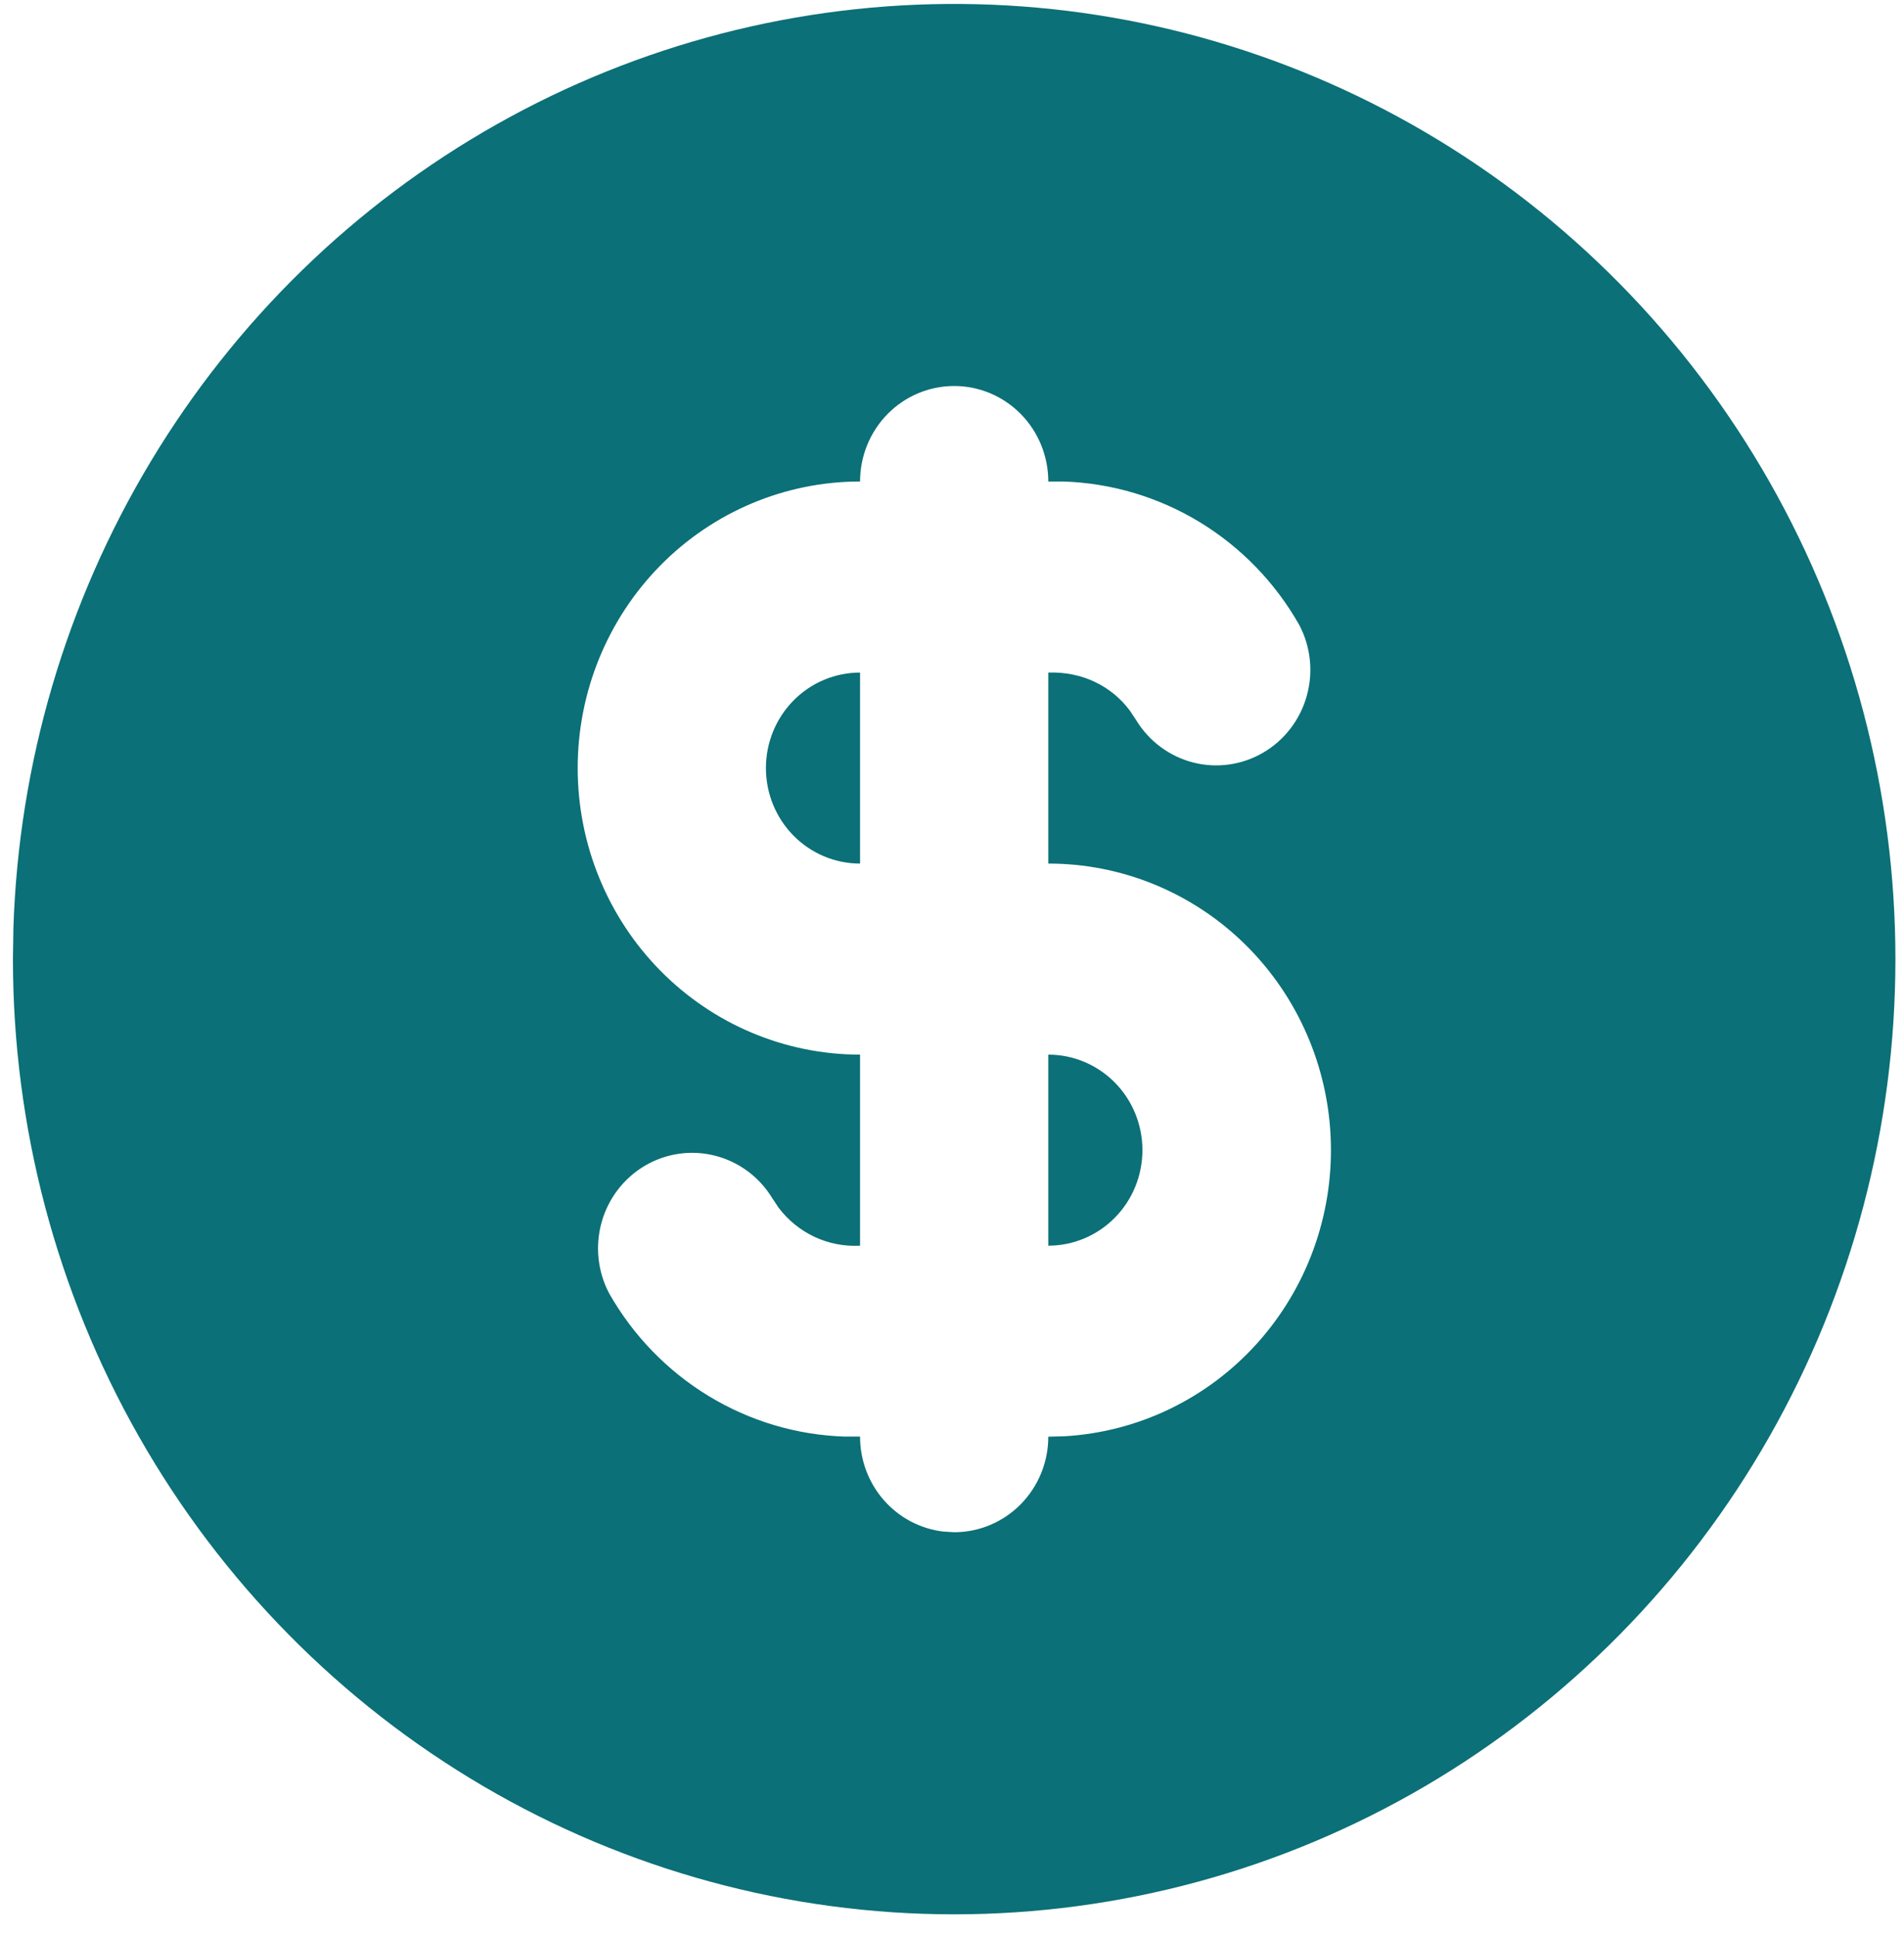 <svg width="59" height="60" viewBox="0 0 59 60" fill="none" xmlns="http://www.w3.org/2000/svg">
<path d="M44.151 4.086C48.585 6.682 52.267 10.417 54.827 14.914C57.387 19.411 58.734 24.513 58.734 29.706C58.734 34.899 57.386 40 54.827 44.497C52.267 48.995 48.584 52.729 44.151 55.326C39.717 57.922 34.687 59.289 29.567 59.289C24.447 59.289 19.418 57.922 14.984 55.325C10.55 52.728 6.868 48.994 4.308 44.497C1.748 39.999 0.401 34.898 0.401 29.705L0.415 28.746C0.579 23.637 2.045 18.658 4.67 14.295C7.295 9.931 10.99 6.332 15.395 3.849C19.8 1.365 24.764 0.081 29.804 0.123C34.843 0.164 39.786 1.53 44.151 4.086ZM29.567 11.955C28.794 11.955 28.052 12.266 27.505 12.821C26.958 13.376 26.651 14.129 26.651 14.913C24.33 14.913 22.105 15.848 20.464 17.512C18.823 19.177 17.901 21.434 17.901 23.788C17.901 26.142 18.823 28.399 20.464 30.064C22.105 31.728 24.33 32.663 26.651 32.663V38.58C26.167 38.607 25.684 38.514 25.244 38.309C24.804 38.103 24.42 37.792 24.125 37.402L23.927 37.103C23.528 36.451 22.894 35.981 22.16 35.794C21.425 35.606 20.648 35.716 19.992 36.099C19.336 36.483 18.852 37.11 18.644 37.848C18.436 38.587 18.518 39.378 18.875 40.056C19.619 41.365 20.681 42.461 21.96 43.237C23.239 44.014 24.692 44.446 26.181 44.493H26.651C26.65 45.218 26.912 45.919 27.387 46.461C27.862 47.003 28.516 47.349 29.226 47.434L29.567 47.455C30.341 47.455 31.083 47.143 31.63 46.588C32.177 46.033 32.484 45.281 32.484 44.496L32.998 44.482C35.271 44.348 37.404 43.321 38.943 41.618C40.482 39.915 41.306 37.67 41.239 35.361C41.172 33.052 40.22 30.86 38.585 29.251C36.951 27.643 34.762 26.744 32.484 26.746V20.83C33.528 20.794 34.441 21.244 35.01 22.007L35.208 22.306C35.607 22.959 36.241 23.428 36.975 23.616C37.71 23.803 38.487 23.694 39.143 23.31C39.8 22.927 40.283 22.299 40.491 21.561C40.7 20.823 40.617 20.031 40.26 19.354C39.516 18.043 38.454 16.948 37.176 16.171C35.897 15.394 34.444 14.961 32.954 14.913H32.484C32.484 14.129 32.177 13.376 31.63 12.821C31.083 12.266 30.341 11.955 29.567 11.955ZM32.484 32.663C33.258 32.663 34 32.975 34.547 33.529C35.094 34.084 35.401 34.837 35.401 35.621C35.401 36.406 35.094 37.158 34.547 37.713C34 38.268 33.258 38.58 32.484 38.58V32.663ZM26.651 20.83V26.746C25.877 26.746 25.136 26.435 24.588 25.88C24.041 25.325 23.734 24.573 23.734 23.788C23.734 23.003 24.041 22.251 24.588 21.696C25.136 21.141 25.877 20.83 26.651 20.83Z" fill="#0B7077"/>
</svg>

